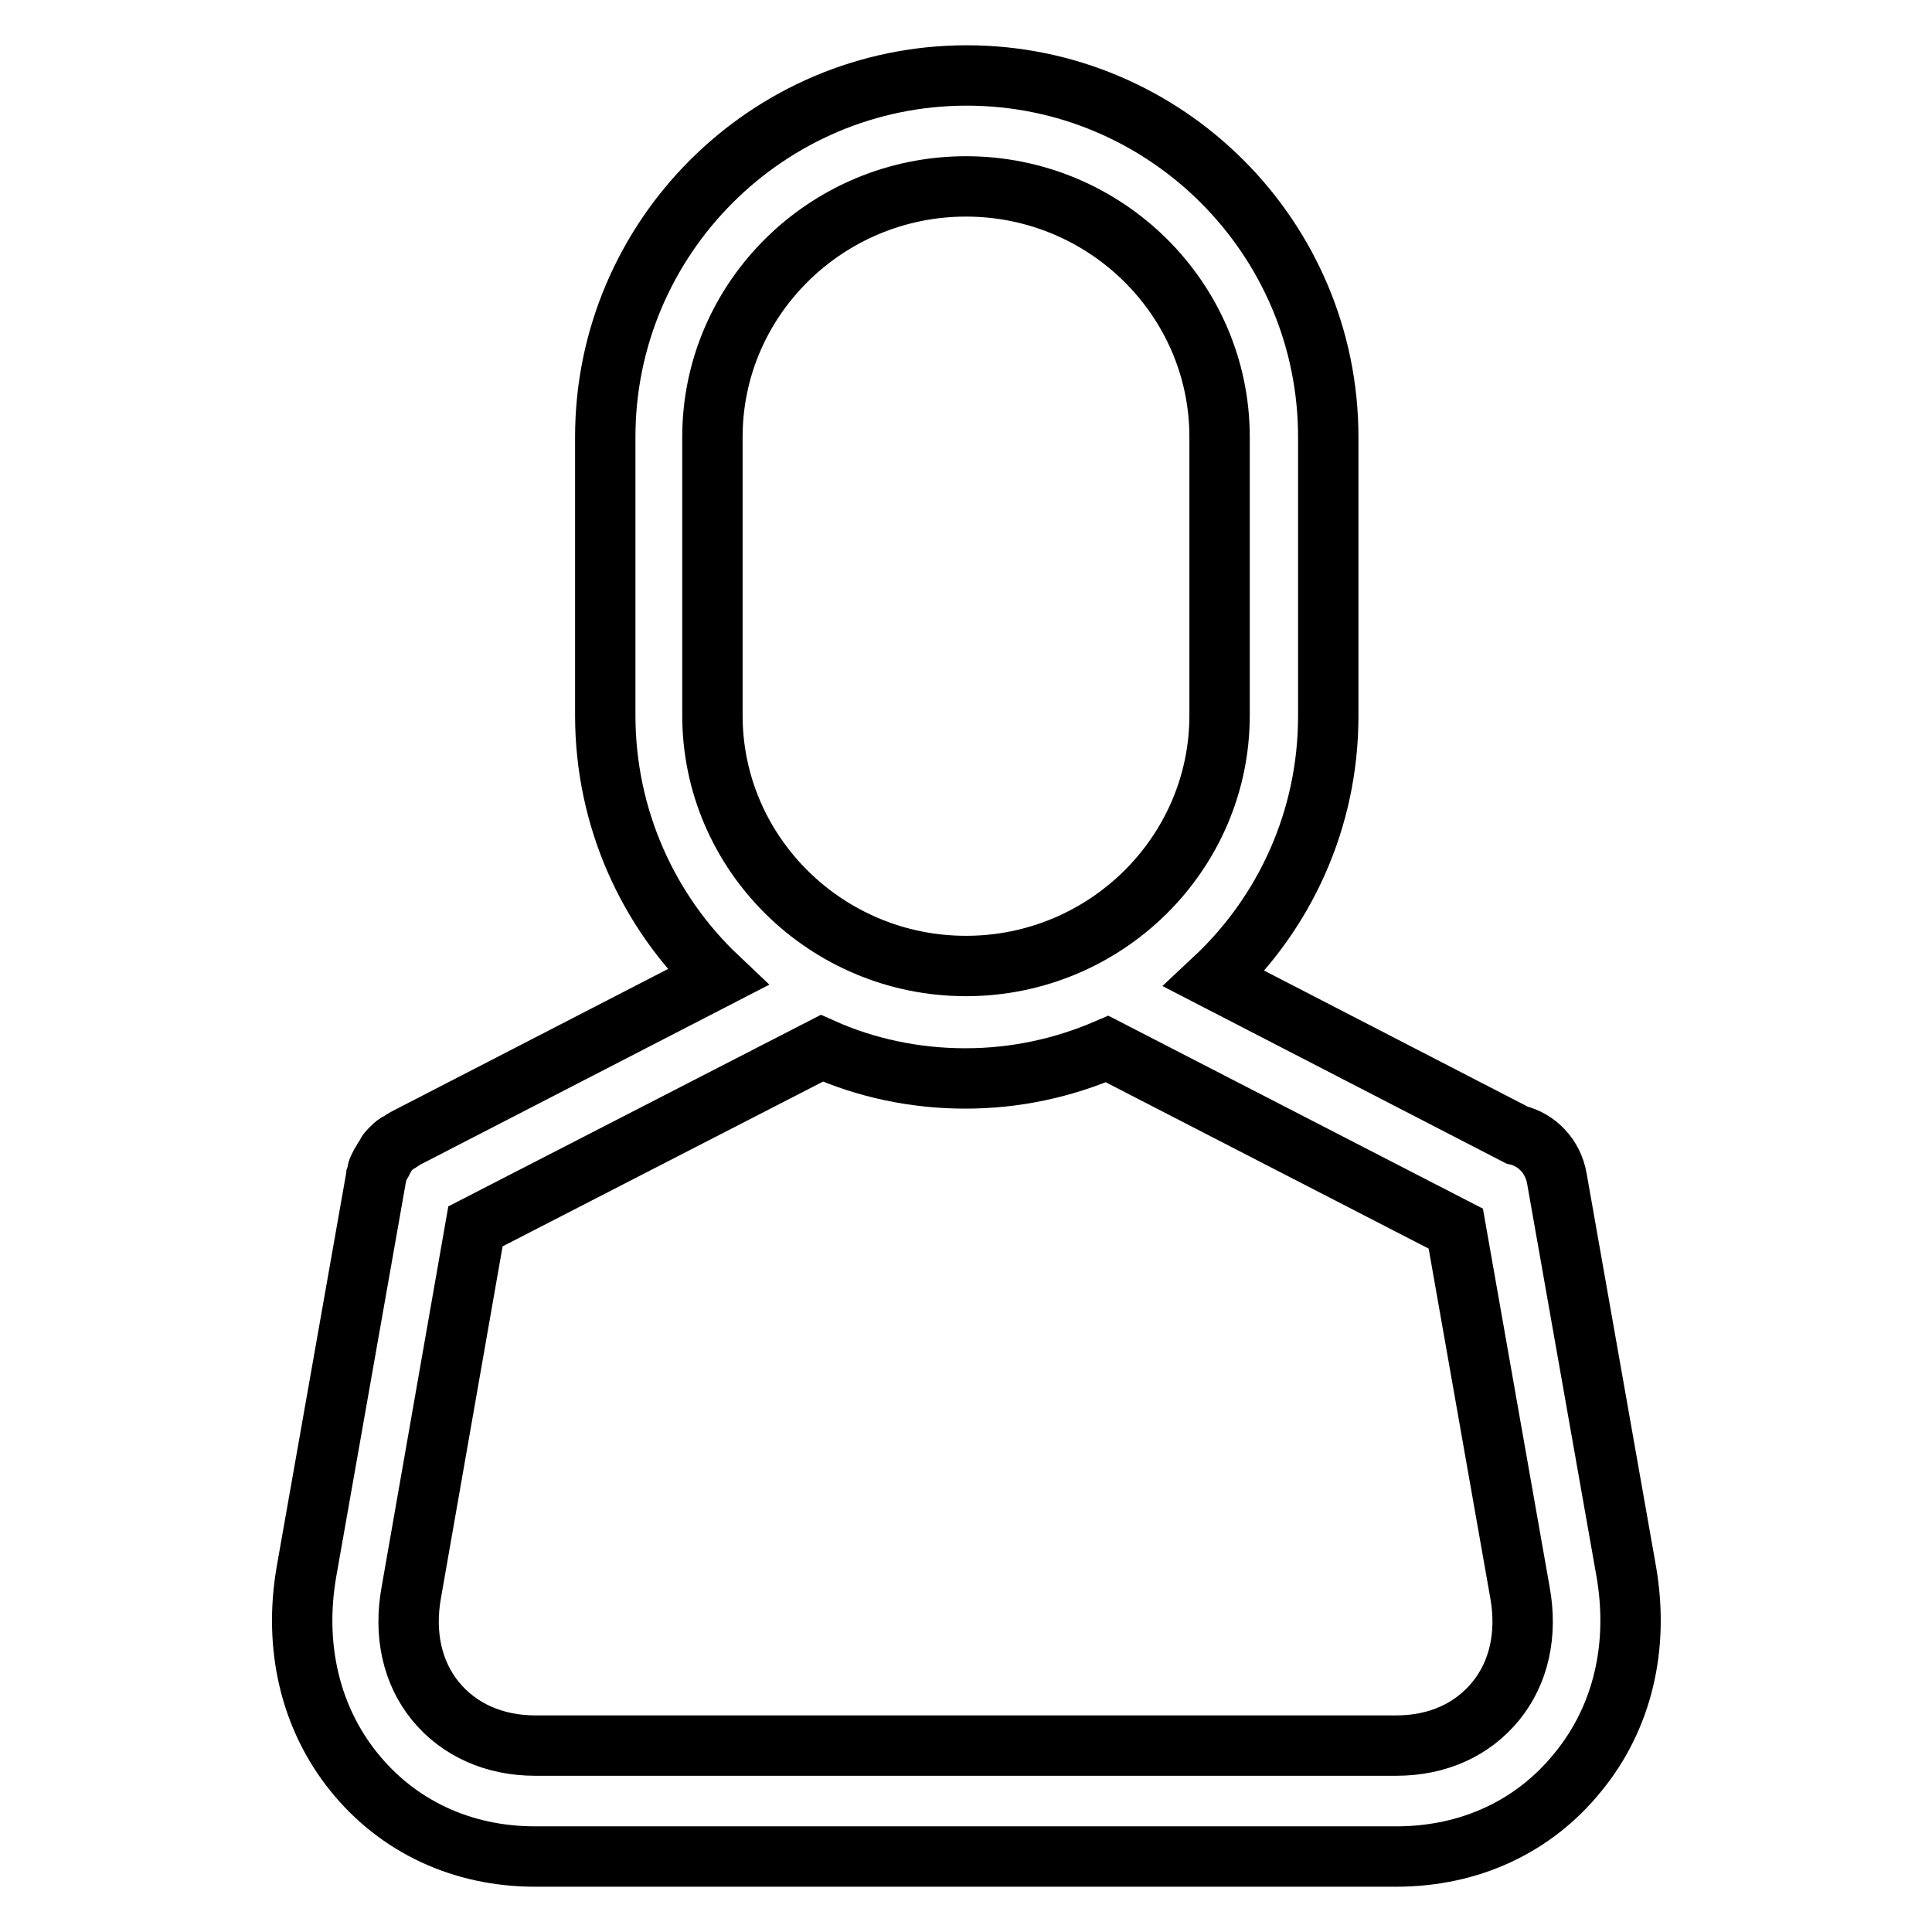 <?xml version="1.0" encoding="utf-8"?>
<!-- Svg Vector Icons : http://www.onlinewebfonts.com/icon -->
<!DOCTYPE svg PUBLIC "-//W3C//DTD SVG 1.1//EN" "http://www.w3.org/Graphics/SVG/1.1/DTD/svg11.dtd">
<svg version="1.1" xmlns="http://www.w3.org/2000/svg" xmlns:xlink="http://www.w3.org/1999/xlink" x="0px" y="0px" viewBox="0 0 256 256" enable-background="new 0 0 256 256" xml:space="preserve">
<g><g><path stroke-width="8" fill-opacity="0" stroke="#000000"  d="M215.5,208.3l-9.2-52.1c-0.5-3-2.7-5.2-5.3-5.8l-40.1-20.7c9.3-8.7,15.1-21.1,15.1-34.8V57.9c0-26.4-21.5-47.9-47.9-47.9c-26.4,0-47.9,21.5-47.9,47.9v36.9c0,13.6,5.7,26,14.9,34.7l-41.5,21.4c-0.2,0.1-0.4,0.3-0.6,0.4c-0.1,0.1-0.2,0.1-0.4,0.2c-0.3,0.2-0.5,0.4-0.7,0.6c-0.1,0.1-0.2,0.2-0.3,0.3c-0.2,0.2-0.4,0.5-0.5,0.7c-0.1,0.2-0.2,0.3-0.3,0.5c-0.1,0.2-0.2,0.5-0.4,0.7c-0.1,0.2-0.2,0.4-0.3,0.6c-0.1,0.2-0.1,0.5-0.2,0.8c0,0.1-0.1,0.3-0.1,0.5l-9.2,52.1c-1.7,9.9,0.5,19.3,6.3,26.5S61.2,246,70.9,246H185c9.8,0,18.3-4,24.1-11.2C215,227.6,217.2,218.2,215.5,208.3z M94.4,57.9c0-18.3,15.1-33.2,33.6-33.2s33.6,14.9,33.6,33.2v36.9c0,18.3-15.1,33.2-33.6,33.2s-33.6-14.9-33.6-33.2V57.9z M198.2,225.4c-3.1,3.8-7.7,5.9-13.2,5.9H70.9c-5.4,0-10.1-2.1-13.2-5.9c-3.1-3.8-4.2-8.9-3.2-14.4l8.5-48.5l45.9-23.6c5.8,2.6,12.3,4,19,4c6.7,0,13-1.4,18.8-3.9l46.2,23.8l8.5,48.2C202.4,216.5,201.3,221.6,198.2,225.4z"/></g></g>
</svg>